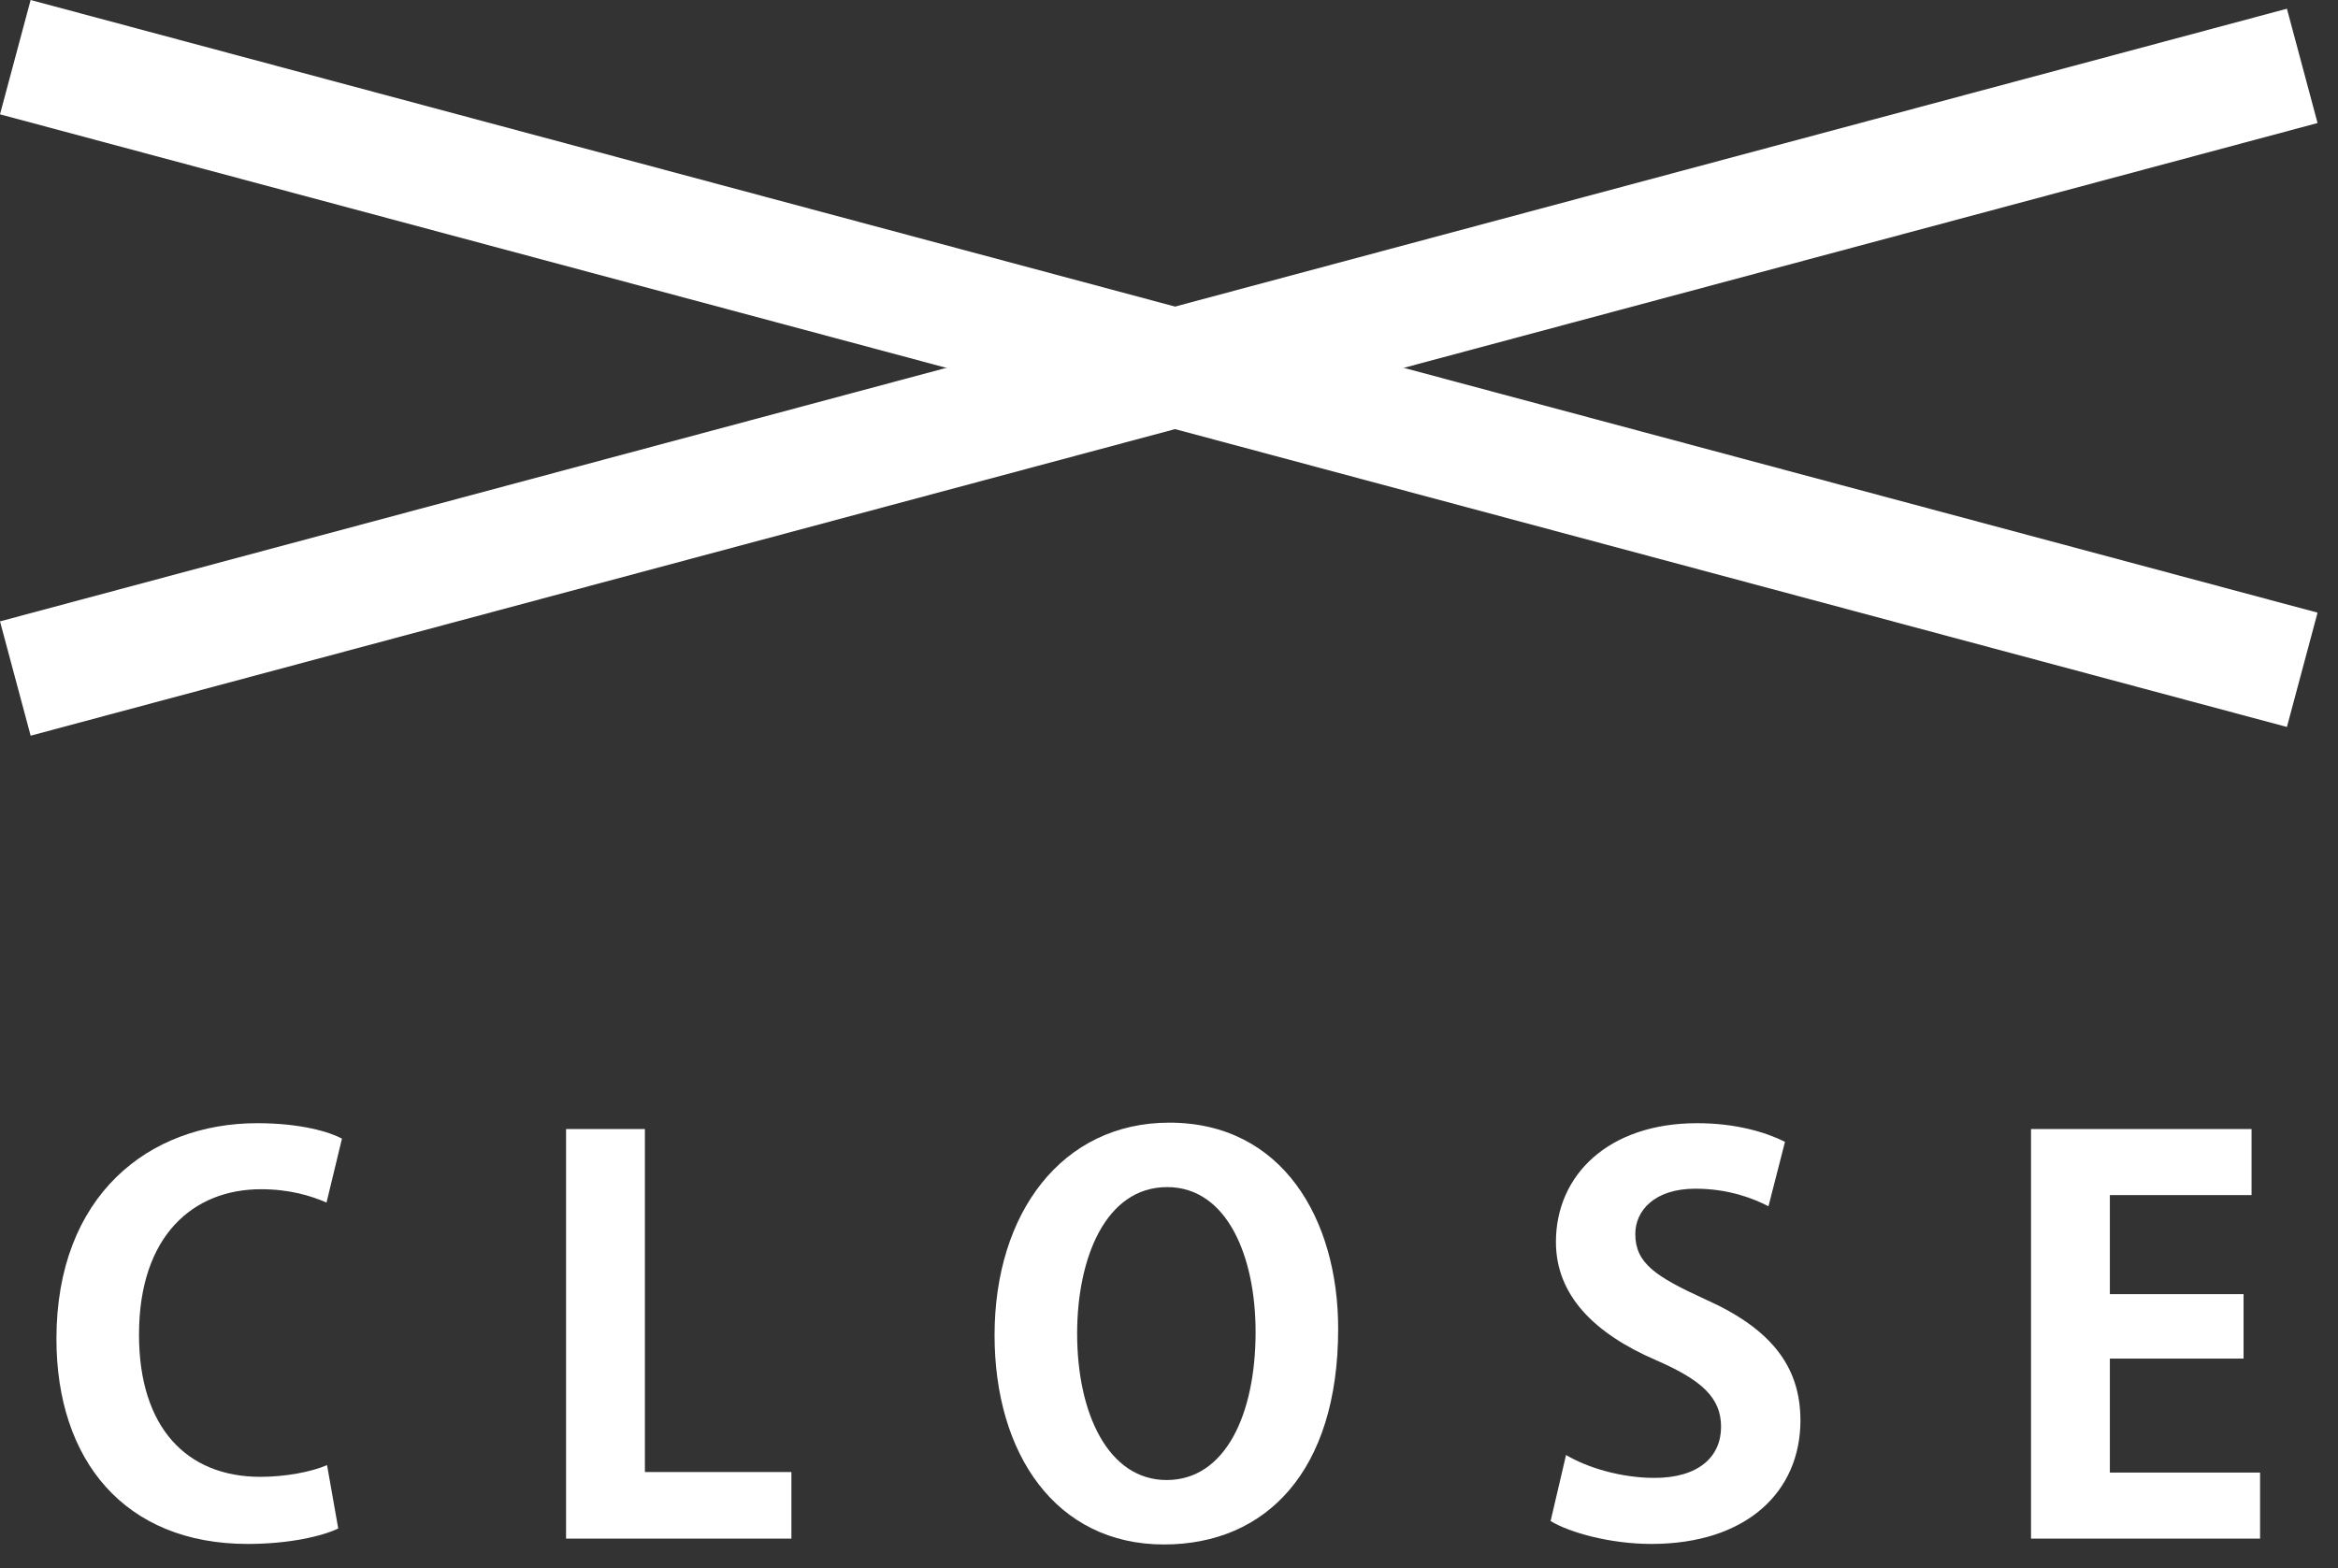 <svg width="79" height="53" viewBox="0 0 79 53" fill="none" xmlns="http://www.w3.org/2000/svg">
<rect x="0" y="0" width="79" height="53" fill="#333333" stroke="none"/>
<rect x="1.035" width="80" height="4" transform="rotate(15 1.035 0)" fill="white"/>
<rect y="21" width="80" height="4" transform="rotate(-15 0 21)" fill="white"/>
<path d="M76.367 49.768V52H68.627V38.158H76.079V40.39H71.291V43.738H75.809V45.916H71.291V49.768H76.367Z" fill="white"/>
<path d="M60.314 38.59L59.756 40.768C59.27 40.516 58.424 40.174 57.29 40.174C55.886 40.174 55.256 40.93 55.256 41.704C55.256 42.694 55.94 43.144 57.632 43.918C59.846 44.908 60.836 46.186 60.836 48.004C60.836 50.416 59.018 52.18 55.796 52.18C54.428 52.18 53.042 51.802 52.394 51.406L52.916 49.174C53.636 49.606 54.788 49.948 55.904 49.948C57.38 49.948 58.154 49.246 58.154 48.22C58.154 47.23 57.488 46.636 55.958 45.97C53.87 45.07 52.574 43.774 52.574 41.974C52.574 39.706 54.356 37.96 57.344 37.96C58.658 37.96 59.666 38.266 60.314 38.59Z" fill="white"/>
<path d="M39.51 37.942C43.344 37.942 45.216 41.218 45.216 44.908C45.216 49.732 42.768 52.198 39.33 52.198C35.676 52.198 33.606 49.138 33.606 45.124C33.606 40.984 35.892 37.942 39.51 37.942ZM39.438 40.12C37.35 40.12 36.396 42.532 36.396 45.07C36.396 47.788 37.458 50.02 39.42 50.02C41.4 50.02 42.426 47.806 42.426 45.016C42.426 42.478 41.472 40.12 39.438 40.12Z" fill="white"/>
<path d="M26.741 49.75V52H19.127V38.158H21.791V49.75H26.741Z" fill="white"/>
<path d="M11.051 49.516L11.429 51.658C10.907 51.91 9.791 52.18 8.369 52.18C4.211 52.18 1.907 49.354 1.907 45.25C1.907 40.408 5.021 37.96 8.693 37.96C10.187 37.96 11.159 38.266 11.555 38.482L11.033 40.642C10.493 40.408 9.773 40.192 8.819 40.192C6.533 40.192 4.697 41.758 4.697 45.106C4.697 48.238 6.299 49.912 8.801 49.912C9.629 49.912 10.511 49.75 11.051 49.516Z" fill="white"/>
</svg>
